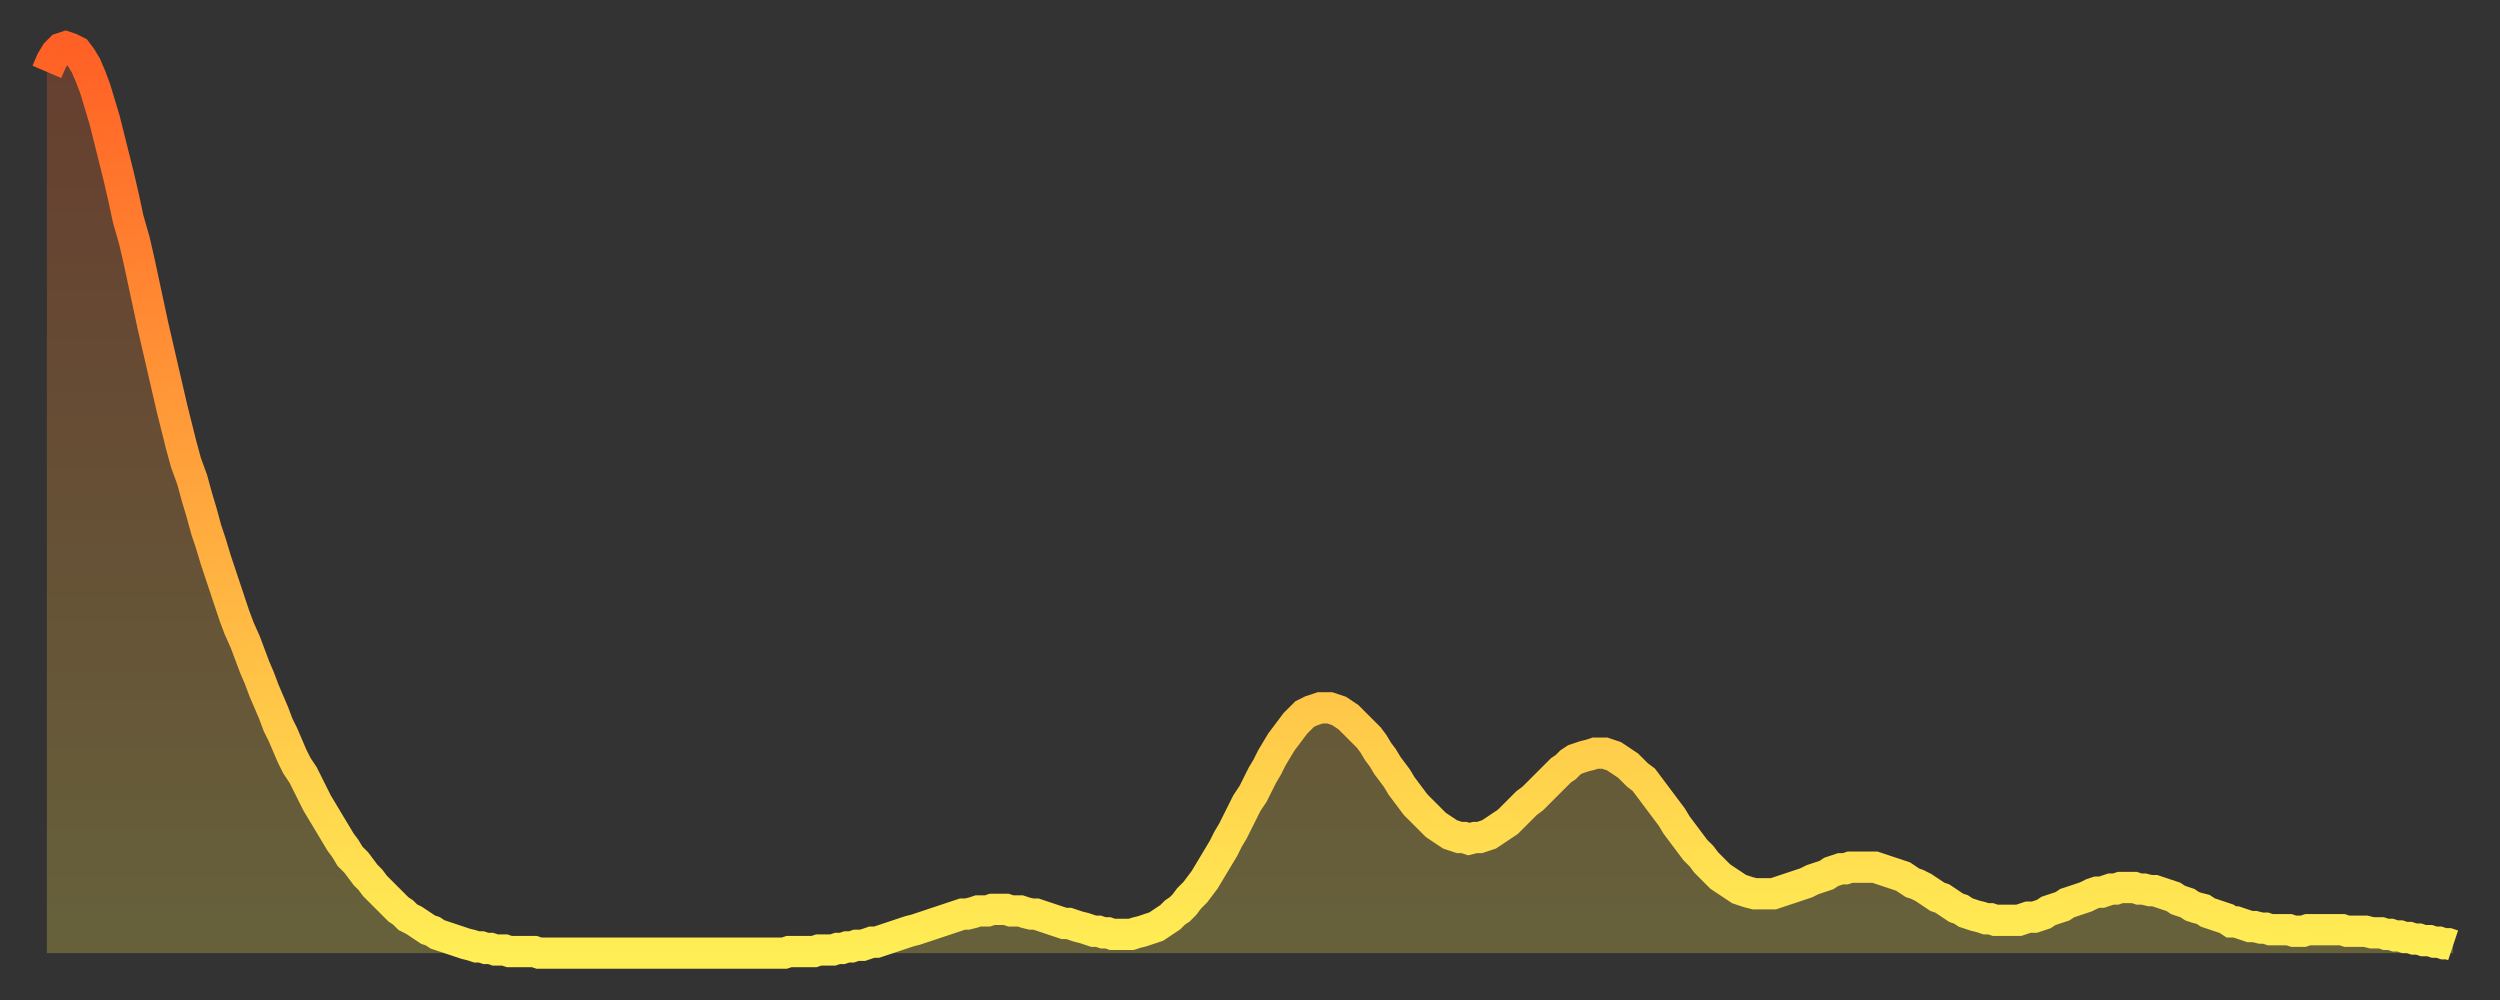 <?xml version="1.0" encoding="utf-8" ?>
<svg baseProfile="full" height="64" version="1.1" width="160" xmlns="http://www.w3.org/2000/svg" xmlns:ev="http://www.w3.org/2001/xml-events" xmlns:xlink="http://www.w3.org/1999/xlink"><rect width="100%" height="100%" fill="#333333" stroke="none"/><defs><linearGradient id="id7528" x1="0" x2="0" y1="0" y2="1"><stop offset="0%" stop-color="#ff6025" /><stop offset="50%" stop-color="#ffa73d" /><stop offset="100%" stop-color="#ffee55" /></linearGradient></defs><g transform="translate(3,3)"><g><path d="M 0.0 1.6 L 0.3 0.9 0.6 0.4 0.9 0.1 1.2 0.0 1.5 0.1 1.9 0.3 2.2 0.7 2.5 1.2 2.8 1.9 3.1 2.7 3.4 3.7 3.7 4.7 4.0 5.9 4.3 7.1 4.6 8.3 4.9 9.6 5.2 11.0 5.6 12.4 5.9 13.7 6.2 15.1 6.5 16.5 6.8 17.9 7.1 19.2 7.4 20.5 7.7 21.8 8.0 23.1 8.3 24.3 8.6 25.5 8.9 26.6 9.3 27.7 9.6 28.8 9.9 29.8 10.2 30.9 10.5 31.8 10.8 32.8 11.1 33.7 11.4 34.6 11.7 35.5 12.0 36.4 12.3 37.2 12.7 38.1 13.0 38.9 13.3 39.7 13.6 40.4 13.9 41.2 14.2 41.9 14.5 42.6 14.8 43.4 15.1 44.0 15.4 44.7 15.7 45.4 16.0 46.0 16.4 46.6 16.7 47.2 17.0 47.8 17.3 48.4 17.6 48.9 17.9 49.4 18.2 49.9 18.5 50.4 18.8 50.9 19.1 51.3 19.4 51.8 19.8 52.2 20.1 52.6 20.4 53.0 20.7 53.3 21.0 53.7 21.3 54.0 21.6 54.3 21.9 54.6 22.2 54.9 22.5 55.2 22.8 55.4 23.1 55.7 23.5 55.9 23.8 56.1 24.1 56.3 24.4 56.5 24.7 56.6 25.0 56.8 25.3 56.9 25.6 57.0 25.9 57.1 26.2 57.2 26.5 57.3 26.8 57.4 27.2 57.5 27.5 57.6 27.8 57.6 28.1 57.7 28.4 57.7 28.7 57.8 29.0 57.8 29.3 57.8 29.6 57.9 29.9 57.9 30.2 57.9 30.6 57.9 30.9 57.9 31.2 57.9 31.5 58.0 31.8 58.0 32.1 58.0 32.4 58.0 32.7 58.0 33.0 58.0 33.3 58.0 33.6 58.0 33.9 58.0 34.3 58.0 34.6 58.0 34.9 58.0 35.2 58.0 35.5 58.0 35.8 58.0 36.1 58.0 36.4 58.0 36.7 58.0 37.0 58.0 37.3 58.0 37.7 58.0 38.0 58.0 38.3 58.0 38.6 58.0 38.9 58.0 39.2 58.0 39.5 58.0 39.8 58.0 40.1 58.0 40.4 58.0 40.7 58.0 41.0 58.0 41.4 58.0 41.7 58.0 42.0 58.0 42.3 58.0 42.6 58.0 42.9 58.0 43.2 58.0 43.5 58.0 43.8 58.0 44.1 58.0 44.4 58.0 44.7 58.0 45.1 58.0 45.4 58.0 45.7 58.0 46.0 58.0 46.3 58.0 46.6 58.0 46.9 58.0 47.2 58.0 47.5 57.9 47.8 57.9 48.1 57.9 48.5 57.9 48.8 57.9 49.1 57.9 49.4 57.8 49.7 57.8 50.0 57.8 50.3 57.8 50.6 57.7 50.9 57.7 51.2 57.6 51.5 57.6 51.8 57.5 52.2 57.5 52.5 57.4 52.8 57.3 53.1 57.3 53.4 57.2 53.7 57.1 54.0 57.0 54.3 56.9 54.6 56.8 54.9 56.7 55.2 56.6 55.6 56.5 55.9 56.4 56.2 56.3 56.5 56.2 56.8 56.1 57.1 56.0 57.4 55.9 57.7 55.8 58.0 55.7 58.3 55.6 58.6 55.5 58.9 55.5 59.3 55.4 59.6 55.3 59.9 55.3 60.2 55.3 60.5 55.2 60.8 55.2 61.1 55.2 61.4 55.2 61.7 55.3 62.0 55.3 62.3 55.3 62.6 55.4 63.0 55.5 63.3 55.5 63.6 55.6 63.9 55.7 64.2 55.8 64.5 55.9 64.8 56.0 65.1 56.1 65.4 56.1 65.7 56.2 66.0 56.3 66.4 56.4 66.7 56.5 67.0 56.6 67.3 56.6 67.6 56.7 67.9 56.7 68.2 56.8 68.5 56.8 68.8 56.8 69.1 56.8 69.4 56.8 69.7 56.7 70.1 56.6 70.4 56.5 70.7 56.4 71.0 56.3 71.3 56.1 71.6 55.9 71.9 55.7 72.2 55.4 72.5 55.2 72.8 54.9 73.1 54.5 73.5 54.1 73.8 53.7 74.1 53.3 74.4 52.8 74.7 52.3 75.0 51.8 75.3 51.3 75.6 50.7 75.9 50.2 76.2 49.6 76.5 49.0 76.8 48.4 77.2 47.8 77.5 47.2 77.8 46.6 78.1 46.1 78.4 45.5 78.7 45.0 79.0 44.5 79.3 44.1 79.6 43.7 79.9 43.3 80.2 43.0 80.5 42.7 80.9 42.5 81.2 42.4 81.5 42.3 81.8 42.3 82.1 42.3 82.4 42.4 82.7 42.5 83.0 42.7 83.3 42.9 83.6 43.2 83.9 43.5 84.3 43.9 84.6 44.2 84.9 44.6 85.2 45.1 85.5 45.5 85.8 46.0 86.1 46.4 86.4 46.8 86.7 47.3 87.0 47.7 87.3 48.1 87.6 48.5 88.0 48.9 88.3 49.2 88.6 49.5 88.9 49.8 89.2 50.0 89.5 50.2 89.8 50.4 90.1 50.5 90.4 50.6 90.7 50.6 91.0 50.7 91.4 50.6 91.7 50.6 92.0 50.5 92.3 50.4 92.6 50.2 92.9 50.0 93.2 49.8 93.5 49.6 93.8 49.3 94.1 49.0 94.4 48.7 94.7 48.4 95.1 48.1 95.4 47.8 95.7 47.5 96.0 47.2 96.3 46.9 96.6 46.6 96.9 46.3 97.2 46.1 97.5 45.8 97.8 45.6 98.1 45.5 98.4 45.4 98.8 45.3 99.1 45.2 99.4 45.2 99.7 45.2 100.0 45.3 100.3 45.4 100.6 45.6 100.9 45.8 101.2 46.0 101.5 46.3 101.8 46.6 102.2 46.9 102.5 47.3 102.8 47.7 103.1 48.1 103.4 48.5 103.7 48.9 104.0 49.3 104.3 49.8 104.6 50.2 104.9 50.6 105.2 51.0 105.5 51.4 105.9 51.8 106.2 52.2 106.5 52.5 106.8 52.8 107.1 53.1 107.4 53.3 107.7 53.5 108.0 53.7 108.3 53.9 108.6 54.0 108.9 54.1 109.3 54.2 109.6 54.2 109.9 54.2 110.2 54.2 110.5 54.2 110.8 54.1 111.1 54.0 111.4 53.9 111.7 53.8 112.0 53.7 112.3 53.6 112.6 53.5 113.0 53.3 113.3 53.2 113.6 53.1 113.9 53.0 114.2 52.8 114.5 52.7 114.8 52.6 115.1 52.6 115.4 52.5 115.7 52.5 116.0 52.5 116.3 52.5 116.7 52.5 117.0 52.5 117.3 52.6 117.6 52.7 117.9 52.8 118.2 52.9 118.5 53.0 118.8 53.1 119.1 53.3 119.4 53.5 119.7 53.6 120.1 53.8 120.4 54.0 120.7 54.2 121.0 54.4 121.3 54.5 121.6 54.7 121.9 54.9 122.2 55.1 122.5 55.2 122.8 55.4 123.1 55.5 123.4 55.6 123.8 55.7 124.1 55.8 124.4 55.8 124.7 55.9 125.0 55.9 125.3 55.9 125.6 55.9 125.9 55.9 126.2 55.9 126.5 55.8 126.8 55.7 127.2 55.7 127.5 55.6 127.8 55.5 128.1 55.3 128.4 55.2 128.7 55.1 129.0 55.0 129.3 54.8 129.6 54.7 129.9 54.6 130.2 54.5 130.5 54.4 130.9 54.2 131.2 54.1 131.5 54.1 131.8 54.0 132.1 53.9 132.4 53.9 132.7 53.8 133.0 53.8 133.3 53.8 133.6 53.8 133.9 53.9 134.2 53.9 134.6 54.0 134.9 54.0 135.2 54.1 135.5 54.2 135.8 54.3 136.1 54.4 136.4 54.6 136.7 54.7 137.0 54.8 137.3 55.0 137.6 55.1 138.0 55.2 138.3 55.4 138.6 55.5 138.9 55.6 139.2 55.7 139.5 55.8 139.8 56.0 140.1 56.0 140.4 56.1 140.7 56.2 141.0 56.3 141.3 56.3 141.7 56.4 142.0 56.4 142.3 56.5 142.6 56.5 142.9 56.5 143.2 56.5 143.5 56.5 143.8 56.6 144.1 56.6 144.4 56.6 144.7 56.5 145.1 56.5 145.4 56.5 145.7 56.5 146.0 56.5 146.3 56.5 146.6 56.5 146.9 56.5 147.2 56.6 147.5 56.6 147.8 56.6 148.1 56.6 148.4 56.6 148.8 56.7 149.1 56.7 149.4 56.7 149.7 56.8 150.0 56.8 150.3 56.9 150.6 56.9 150.9 57.0 151.2 57.0 151.5 57.1 151.8 57.1 152.1 57.2 152.5 57.2 152.8 57.3 153.1 57.3 153.4 57.4 153.7 57.4 154.0 57.5" fill="none" id="graph-curve" opacity="1" stroke="url(#id7528)" stroke-width="2" /><path d="M 0 58 L 0.0 1.6 0.3 0.9 0.6 0.4 0.9 0.1 1.2 0.0 1.5 0.1 1.9 0.3 2.2 0.7 2.5 1.2 2.8 1.9 3.1 2.7 3.4 3.7 3.7 4.7 4.0 5.9 4.3 7.1 4.6 8.3 4.9 9.6 5.2 11.0 5.6 12.4 5.9 13.7 6.2 15.1 6.5 16.5 6.8 17.9 7.1 19.2 7.4 20.5 7.7 21.8 8.0 23.1 8.3 24.3 8.6 25.5 8.9 26.6 9.3 27.7 9.6 28.8 9.9 29.8 10.2 30.9 10.5 31.8 10.8 32.8 11.1 33.7 11.4 34.6 11.7 35.5 12.0 36.4 12.3 37.2 12.7 38.1 13.0 38.9 13.3 39.7 13.6 40.4 13.9 41.2 14.2 41.9 14.5 42.6 14.8 43.4 15.1 44.0 15.4 44.7 15.7 45.4 16.0 46.0 16.4 46.6 16.7 47.2 17.0 47.8 17.3 48.4 17.6 48.9 17.9 49.4 18.2 49.9 18.5 50.4 18.8 50.9 19.1 51.3 19.4 51.8 19.8 52.2 20.1 52.6 20.4 53.0 20.7 53.3 21.0 53.7 21.3 54.0 21.6 54.3 21.9 54.6 22.2 54.9 22.5 55.2 22.8 55.4 23.1 55.7 23.5 55.9 23.8 56.1 24.1 56.3 24.4 56.5 24.7 56.6 25.0 56.8 25.3 56.9 25.6 57.0 25.9 57.1 26.2 57.2 26.5 57.3 26.8 57.4 27.2 57.5 27.5 57.6 27.8 57.6 28.1 57.7 28.4 57.7 28.7 57.8 29.0 57.8 29.3 57.8 29.6 57.9 29.9 57.9 30.2 57.9 30.6 57.9 30.9 57.9 31.2 57.9 31.5 58.0 31.8 58.0 32.1 58.0 32.4 58.0 32.7 58.0 33.0 58.0 33.3 58.0 33.6 58.0 33.9 58.0 34.3 58.0 34.6 58.0 34.9 58.0 35.2 58.0 35.5 58.0 35.8 58.0 36.1 58.0 36.4 58.0 36.7 58.0 37.0 58.0 37.3 58.0 37.7 58.0 38.0 58.0 38.3 58.0 38.6 58.0 38.9 58.0 39.2 58.0 39.5 58.0 39.8 58.0 40.1 58.0 40.4 58.0 40.7 58.0 41.0 58.0 41.4 58.0 41.7 58.0 42.0 58.0 42.3 58.0 42.6 58.0 42.9 58.0 43.2 58.0 43.5 58.0 43.8 58.0 44.1 58.0 44.4 58.0 44.7 58.0 45.1 58.0 45.4 58.0 45.7 58.0 46.0 58.0 46.3 58.0 46.6 58.0 46.9 58.0 47.2 58.0 47.5 57.9 47.8 57.9 48.1 57.9 48.5 57.9 48.8 57.9 49.1 57.9 49.4 57.8 49.7 57.8 50.0 57.8 50.3 57.8 50.6 57.7 50.9 57.7 51.2 57.6 51.5 57.6 51.8 57.5 52.2 57.5 52.5 57.4 52.8 57.3 53.1 57.3 53.4 57.2 53.7 57.1 54.0 57.0 54.3 56.9 54.6 56.8 54.9 56.7 55.2 56.6 55.6 56.5 55.9 56.4 56.2 56.3 56.5 56.2 56.8 56.1 57.1 56.0 57.4 55.9 57.7 55.8 58.0 55.7 58.3 55.6 58.6 55.5 58.9 55.5 59.3 55.4 59.6 55.3 59.9 55.3 60.2 55.3 60.5 55.2 60.8 55.2 61.1 55.2 61.4 55.2 61.7 55.3 62.0 55.3 62.3 55.3 62.6 55.4 63.0 55.5 63.3 55.5 63.6 55.6 63.9 55.7 64.2 55.8 64.5 55.9 64.8 56.0 65.1 56.1 65.4 56.1 65.7 56.2 66.0 56.3 66.4 56.4 66.7 56.5 67.0 56.6 67.3 56.6 67.6 56.7 67.9 56.7 68.2 56.8 68.5 56.8 68.8 56.8 69.1 56.8 69.4 56.8 69.7 56.7 70.1 56.6 70.4 56.5 70.7 56.4 71.0 56.3 71.3 56.1 71.6 55.9 71.9 55.7 72.2 55.4 72.5 55.2 72.8 54.9 73.1 54.5 73.5 54.1 73.8 53.7 74.1 53.3 74.4 52.8 74.7 52.3 75.0 51.8 75.3 51.3 75.6 50.7 75.9 50.2 76.2 49.6 76.5 49.0 76.8 48.4 77.2 47.8 77.5 47.2 77.8 46.6 78.1 46.1 78.4 45.5 78.7 45.0 79.0 44.5 79.3 44.1 79.6 43.7 79.9 43.3 80.2 43.0 80.5 42.7 80.9 42.5 81.2 42.4 81.5 42.3 81.8 42.3 82.1 42.3 82.4 42.4 82.7 42.5 83.0 42.7 83.3 42.9 83.6 43.2 83.9 43.5 84.3 43.9 84.6 44.2 84.9 44.6 85.2 45.1 85.5 45.5 85.8 46.0 86.1 46.4 86.4 46.8 86.7 47.3 87.0 47.7 87.3 48.1 87.6 48.5 88.0 48.9 88.3 49.2 88.6 49.5 88.9 49.8 89.2 50.0 89.5 50.2 89.8 50.4 90.1 50.5 90.4 50.6 90.7 50.6 91.0 50.7 91.4 50.6 91.7 50.6 92.0 50.5 92.3 50.4 92.6 50.2 92.9 50.0 93.2 49.8 93.5 49.6 93.8 49.3 94.1 49.0 94.4 48.7 94.7 48.4 95.1 48.1 95.4 47.8 95.7 47.5 96.0 47.2 96.3 46.9 96.6 46.6 96.9 46.3 97.2 46.1 97.5 45.8 97.8 45.6 98.1 45.5 98.4 45.4 98.8 45.3 99.1 45.2 99.4 45.2 99.7 45.2 100.0 45.3 100.3 45.4 100.6 45.6 100.9 45.8 101.2 46.0 101.5 46.3 101.8 46.6 102.2 46.9 102.5 47.3 102.8 47.7 103.1 48.1 103.4 48.5 103.7 48.9 104.0 49.3 104.3 49.8 104.6 50.2 104.9 50.6 105.2 51.0 105.5 51.4 105.9 51.8 106.2 52.2 106.5 52.5 106.8 52.8 107.1 53.1 107.4 53.3 107.7 53.5 108.0 53.7 108.3 53.9 108.6 54.0 108.9 54.1 109.3 54.2 109.6 54.2 109.9 54.2 110.2 54.2 110.5 54.2 110.8 54.1 111.1 54.0 111.4 53.9 111.7 53.8 112.0 53.7 112.3 53.6 112.6 53.5 113.0 53.3 113.3 53.2 113.6 53.1 113.9 53.0 114.2 52.8 114.5 52.7 114.8 52.6 115.1 52.6 115.4 52.5 115.7 52.5 116.0 52.5 116.3 52.5 116.7 52.5 117.0 52.5 117.3 52.6 117.6 52.7 117.9 52.8 118.2 52.9 118.5 53.0 118.8 53.1 119.1 53.3 119.4 53.5 119.7 53.6 120.1 53.8 120.4 54.0 120.7 54.2 121.0 54.4 121.3 54.5 121.6 54.7 121.9 54.9 122.2 55.1 122.5 55.2 122.8 55.4 123.1 55.5 123.4 55.6 123.8 55.7 124.1 55.8 124.4 55.8 124.7 55.9 125.0 55.9 125.3 55.9 125.6 55.9 125.9 55.9 126.2 55.9 126.5 55.8 126.8 55.7 127.2 55.7 127.5 55.6 127.8 55.5 128.1 55.3 128.4 55.2 128.7 55.1 129.0 55.0 129.3 54.8 129.6 54.7 129.9 54.6 130.2 54.5 130.5 54.4 130.9 54.2 131.2 54.1 131.5 54.1 131.8 54.0 132.1 53.9 132.4 53.9 132.7 53.8 133.0 53.8 133.3 53.8 133.6 53.8 133.9 53.9 134.2 53.9 134.6 54.0 134.9 54.0 135.2 54.1 135.5 54.2 135.8 54.3 136.1 54.4 136.4 54.6 136.7 54.7 137.0 54.8 137.3 55.0 137.6 55.1 138.0 55.2 138.3 55.4 138.6 55.5 138.9 55.6 139.2 55.7 139.5 55.8 139.8 56.0 140.1 56.0 140.4 56.1 140.7 56.2 141.0 56.3 141.3 56.3 141.7 56.4 142.0 56.4 142.3 56.5 142.6 56.5 142.9 56.5 143.2 56.5 143.5 56.5 143.8 56.6 144.1 56.6 144.4 56.6 144.7 56.5 145.1 56.5 145.4 56.5 145.7 56.5 146.0 56.5 146.3 56.5 146.6 56.5 146.9 56.5 147.2 56.6 147.5 56.6 147.8 56.6 148.1 56.6 148.4 56.6 148.8 56.7 149.1 56.7 149.4 56.7 149.7 56.8 150.0 56.8 150.3 56.9 150.6 56.9 150.9 57.0 151.2 57.0 151.5 57.1 151.8 57.1 152.1 57.2 152.5 57.2 152.8 57.3 153.1 57.3 153.4 57.4 153.7 57.4 154.0 57.5 154 58" fill="url(#id7528)" fill-opacity=".25" id="graph-shadow" /></g></g></svg>